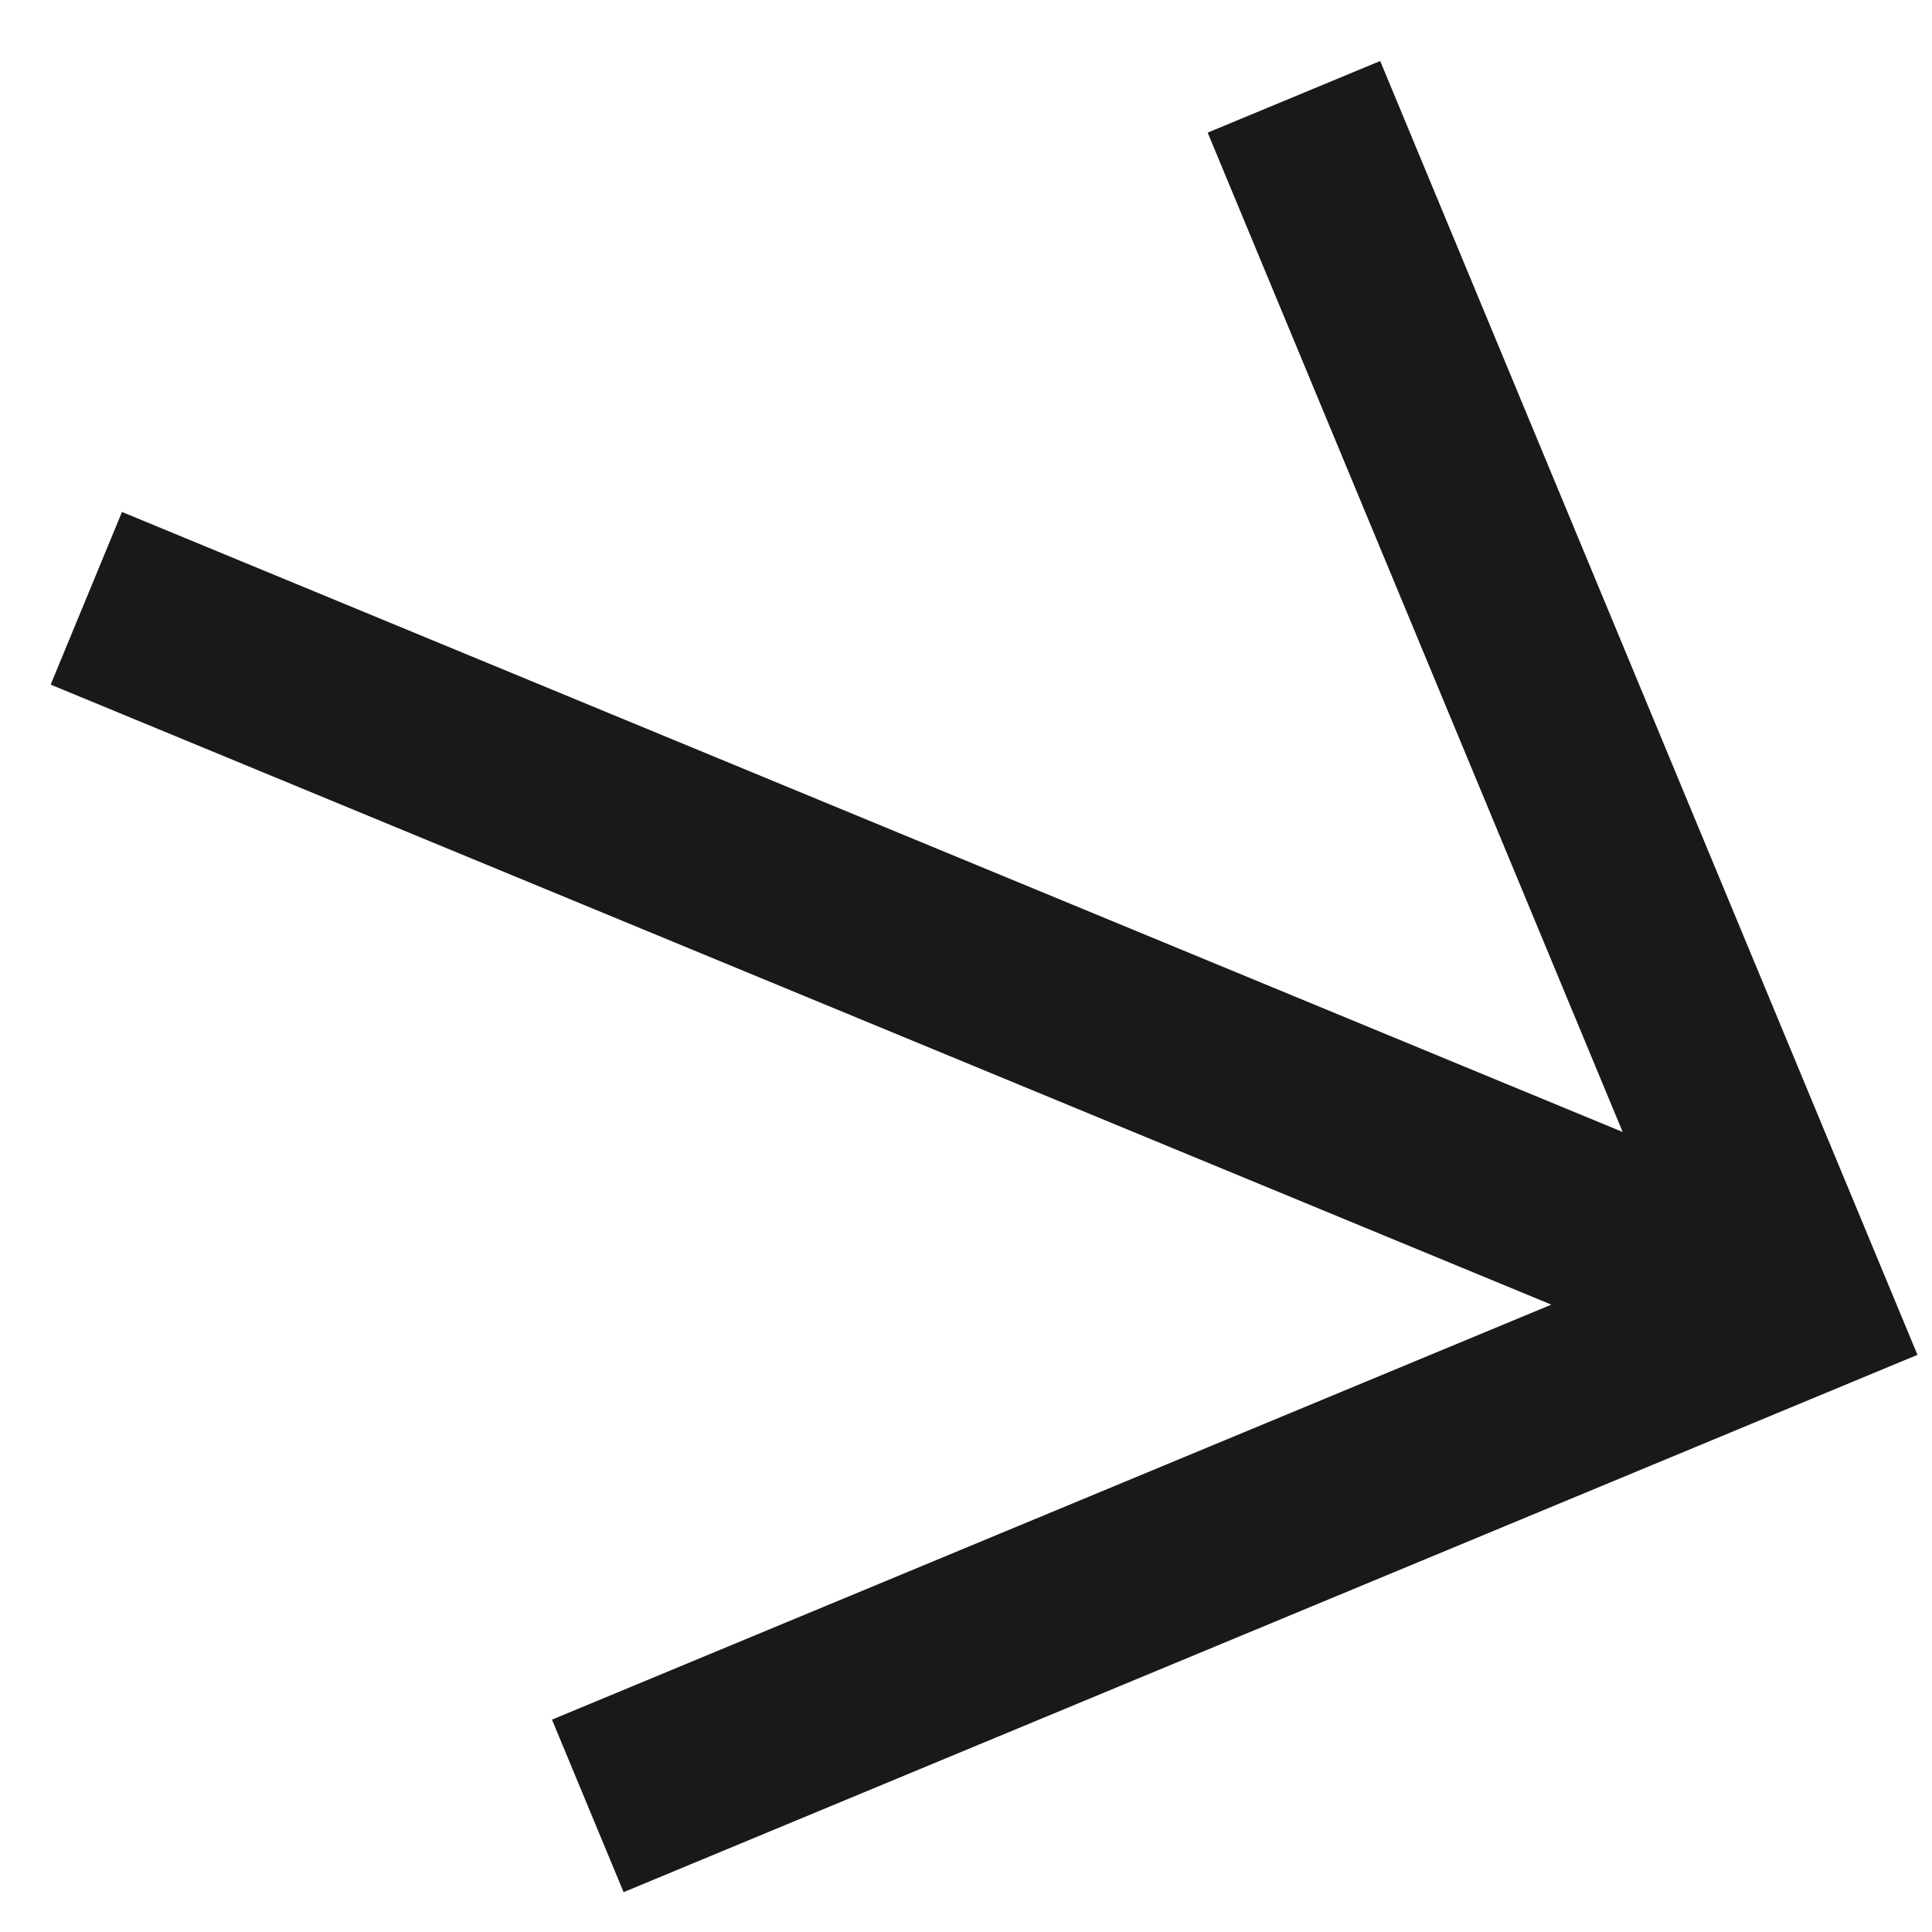 <?xml version="1.0" encoding="UTF-8"?> <svg xmlns="http://www.w3.org/2000/svg" width="94" height="94" viewBox="0 0 94 94" fill="none"><path fill-rule="evenodd" clip-rule="evenodd" d="M78.95 55.076L58.758 6.453L67.152 2.968L93.293 65.919L30.341 92.061L26.856 83.668L75.479 63.476L2.465 33.309L5.935 24.909L78.95 55.076Z" fill="#191919"></path></svg> 